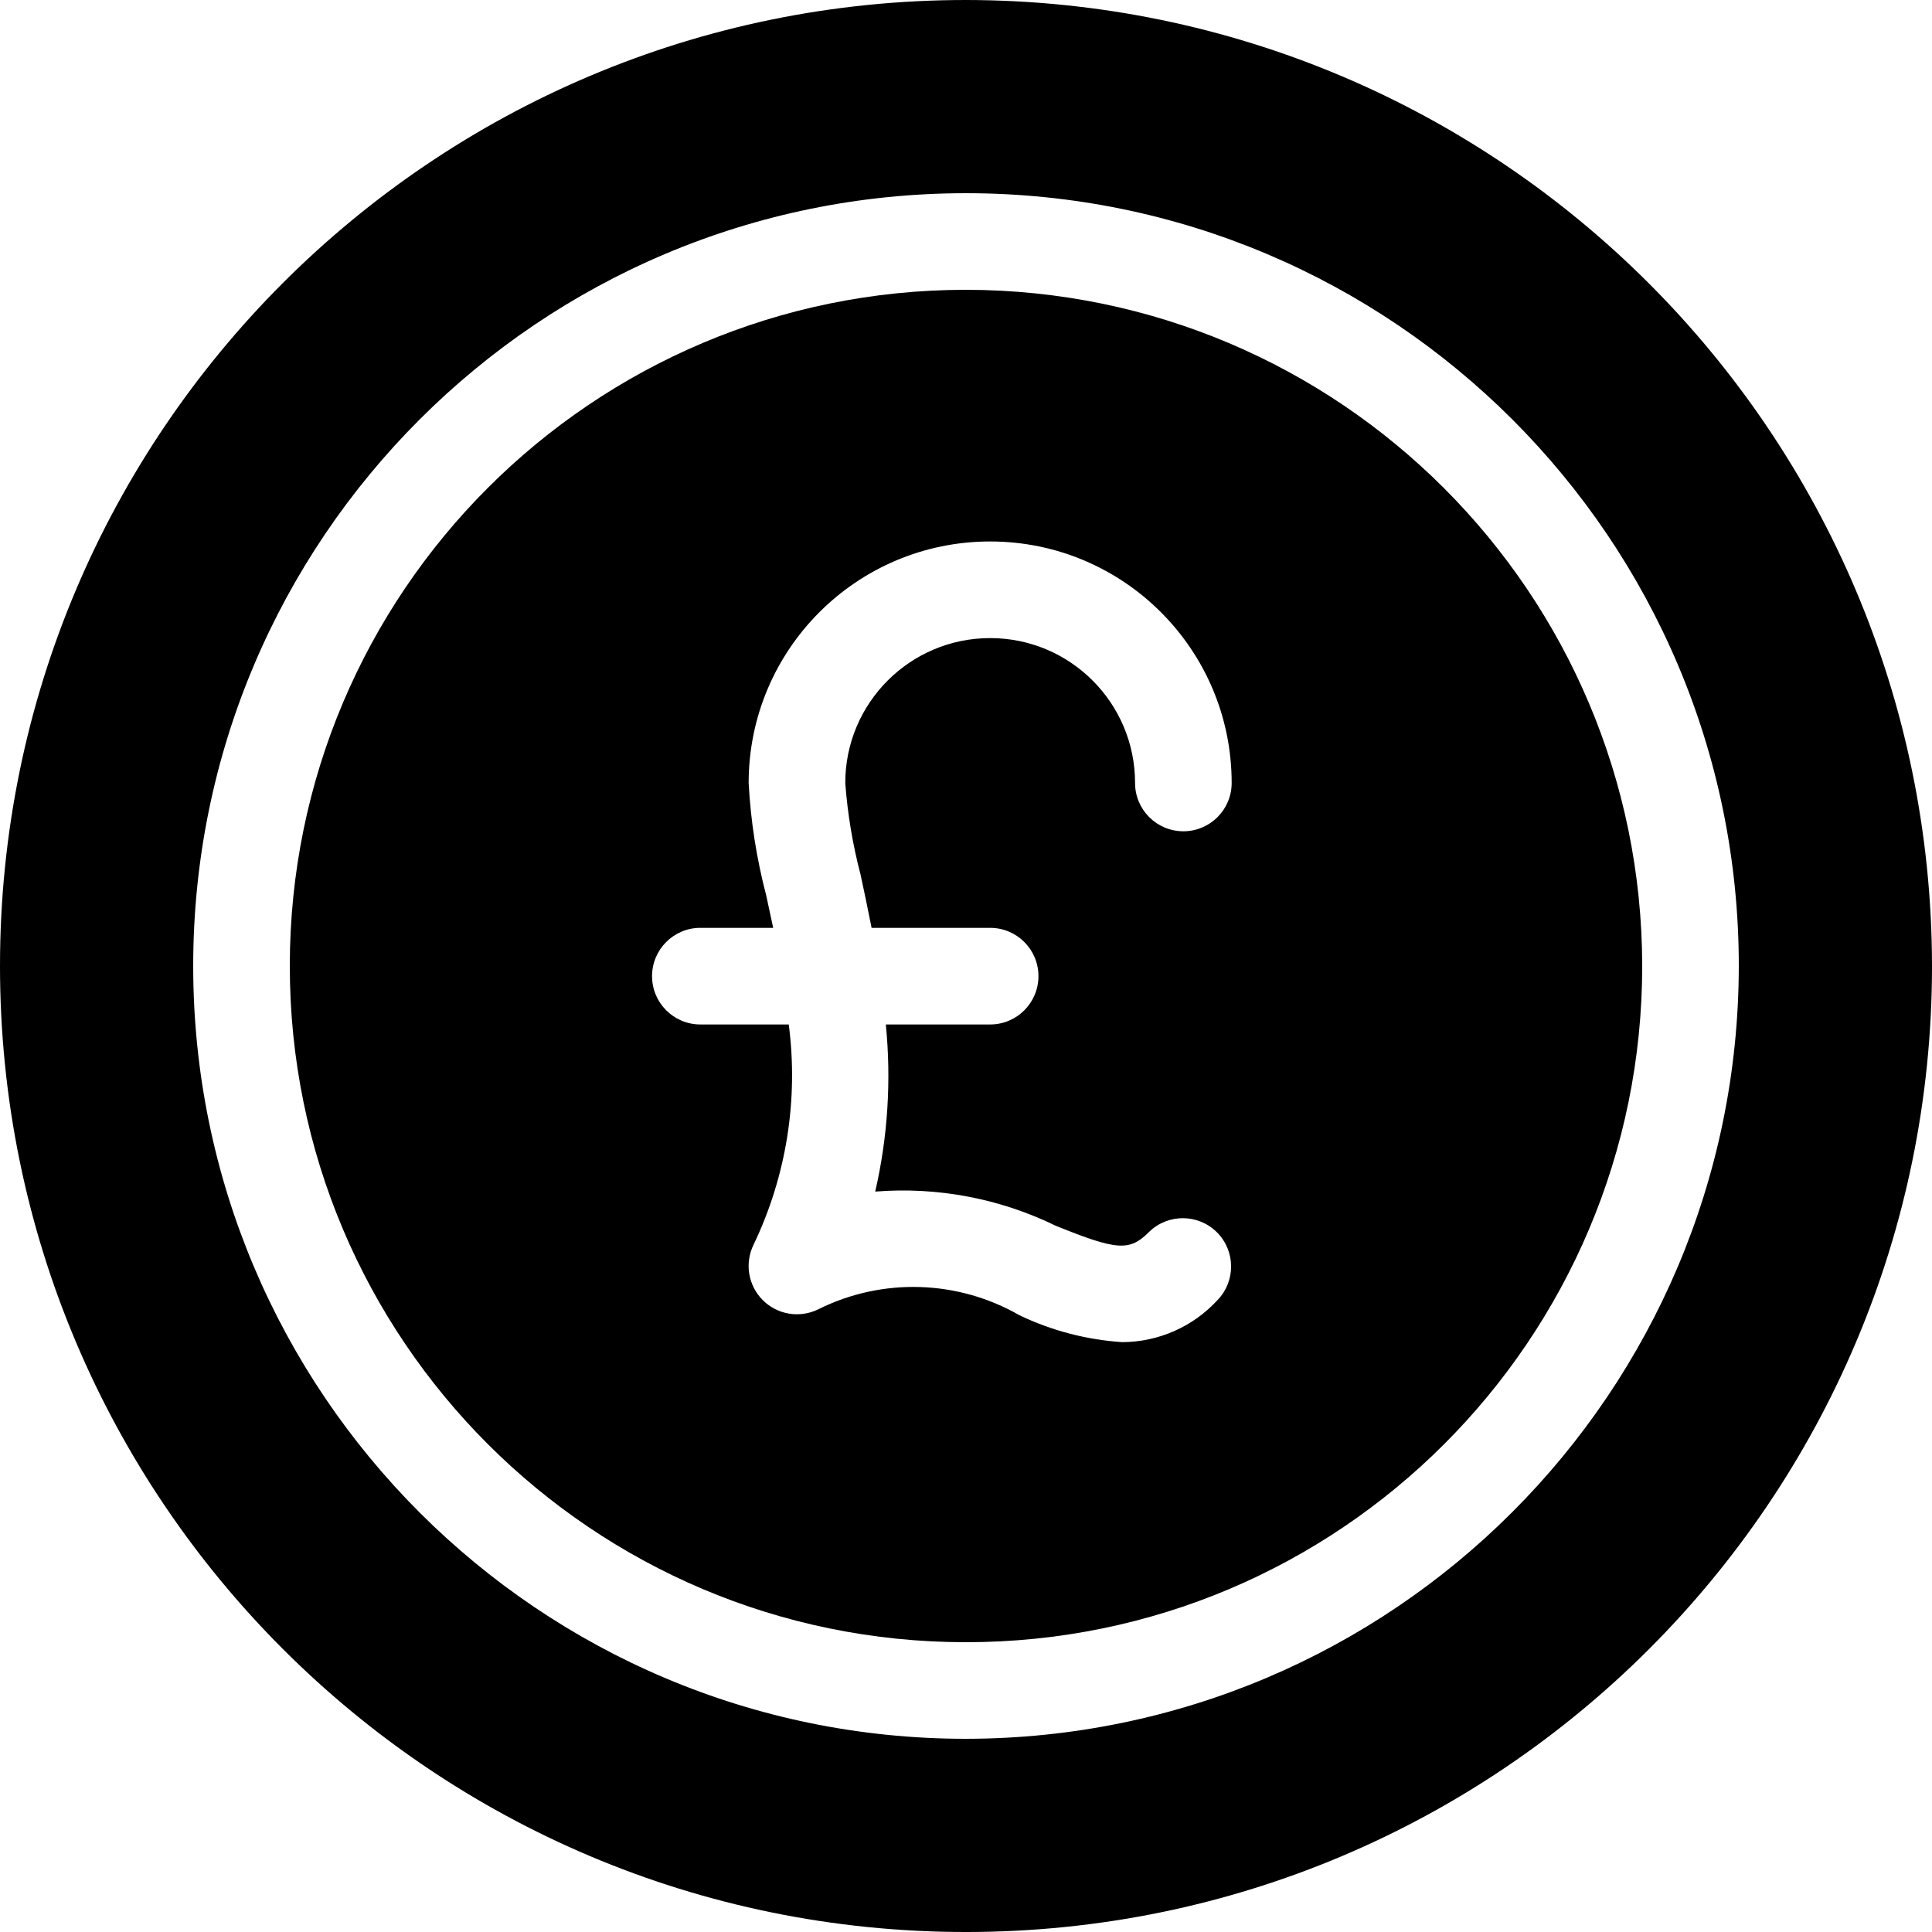<?xml version="1.0" encoding="UTF-8" standalone="no"?>
<svg xmlns="http://www.w3.org/2000/svg" height="426.667pt" viewBox="0 0 426.667 426.667" width="426.667pt"><path d="m213.332 0c-117.82 0-213.332 95.512-213.332 213.332 0 117.82 95.512 213.336 213.332 213.336 117.82 0 213.336-95.516 213.336-213.336-.133-117.766-95.566-213.199-213.336-213.332zm0 384c-94.254 0-170.664-76.41-170.664-170.668 0-94.254 76.41-170.664 170.664-170.664 94.258 0 170.668 76.41 170.668 170.664-.109 94.215-76.453 170.559-170.668 170.668zm0 0"></path><path d="m213.332 64c-82.473 0-149.332 66.859-149.332 149.332 0 82.477 66.859 149.336 149.332 149.336 82.477 0 149.336-66.859 149.336-149.336-.094-82.434-66.898-149.238-149.336-149.332zm-23.281 129.172c.805 3.664 1.629 7.695 2.43 11.738h26.188c5.891 0 10.664 4.777 10.664 10.668s-4.773 10.668-10.664 10.668h-23.043c1.23 12.348.438 24.812-2.34 36.906 13.73-1.094 27.5 1.512 39.875 7.551 13.562 5.48 16.293 5.688 20.625 1.336 4.184-4.059 10.852-4.008 14.973.113 4.117 4.121 4.168 10.785.113 14.969-5.41 5.883-13.027 9.246-21.023 9.281-7.875-.516-15.578-2.527-22.695-5.93-13.641-7.84-30.297-8.348-44.387-1.352-4.105 2.055-9.07 1.25-12.316-1.996-3.246-3.25-4.051-8.211-1.996-12.316 7.219-15.102 9.906-31.969 7.734-48.562h-19.52c-5.891 0-10.668-4.777-10.668-10.668s4.777-10.668 10.668-10.668h16.082c-.512-2.438-1.031-4.852-1.543-7.176-2.129-8.121-3.43-16.434-3.875-24.816 0-29.457 23.879-53.336 53.336-53.336 29.453 0 53.332 23.879 53.332 53.336 0 5.891-4.777 10.664-10.668 10.664s-10.664-4.773-10.664-10.664c0-17.676-14.328-32-32-32-17.676 0-32 14.324-32 32 .508 6.84 1.641 13.621 3.383 20.254zm0 0"></path></svg>
